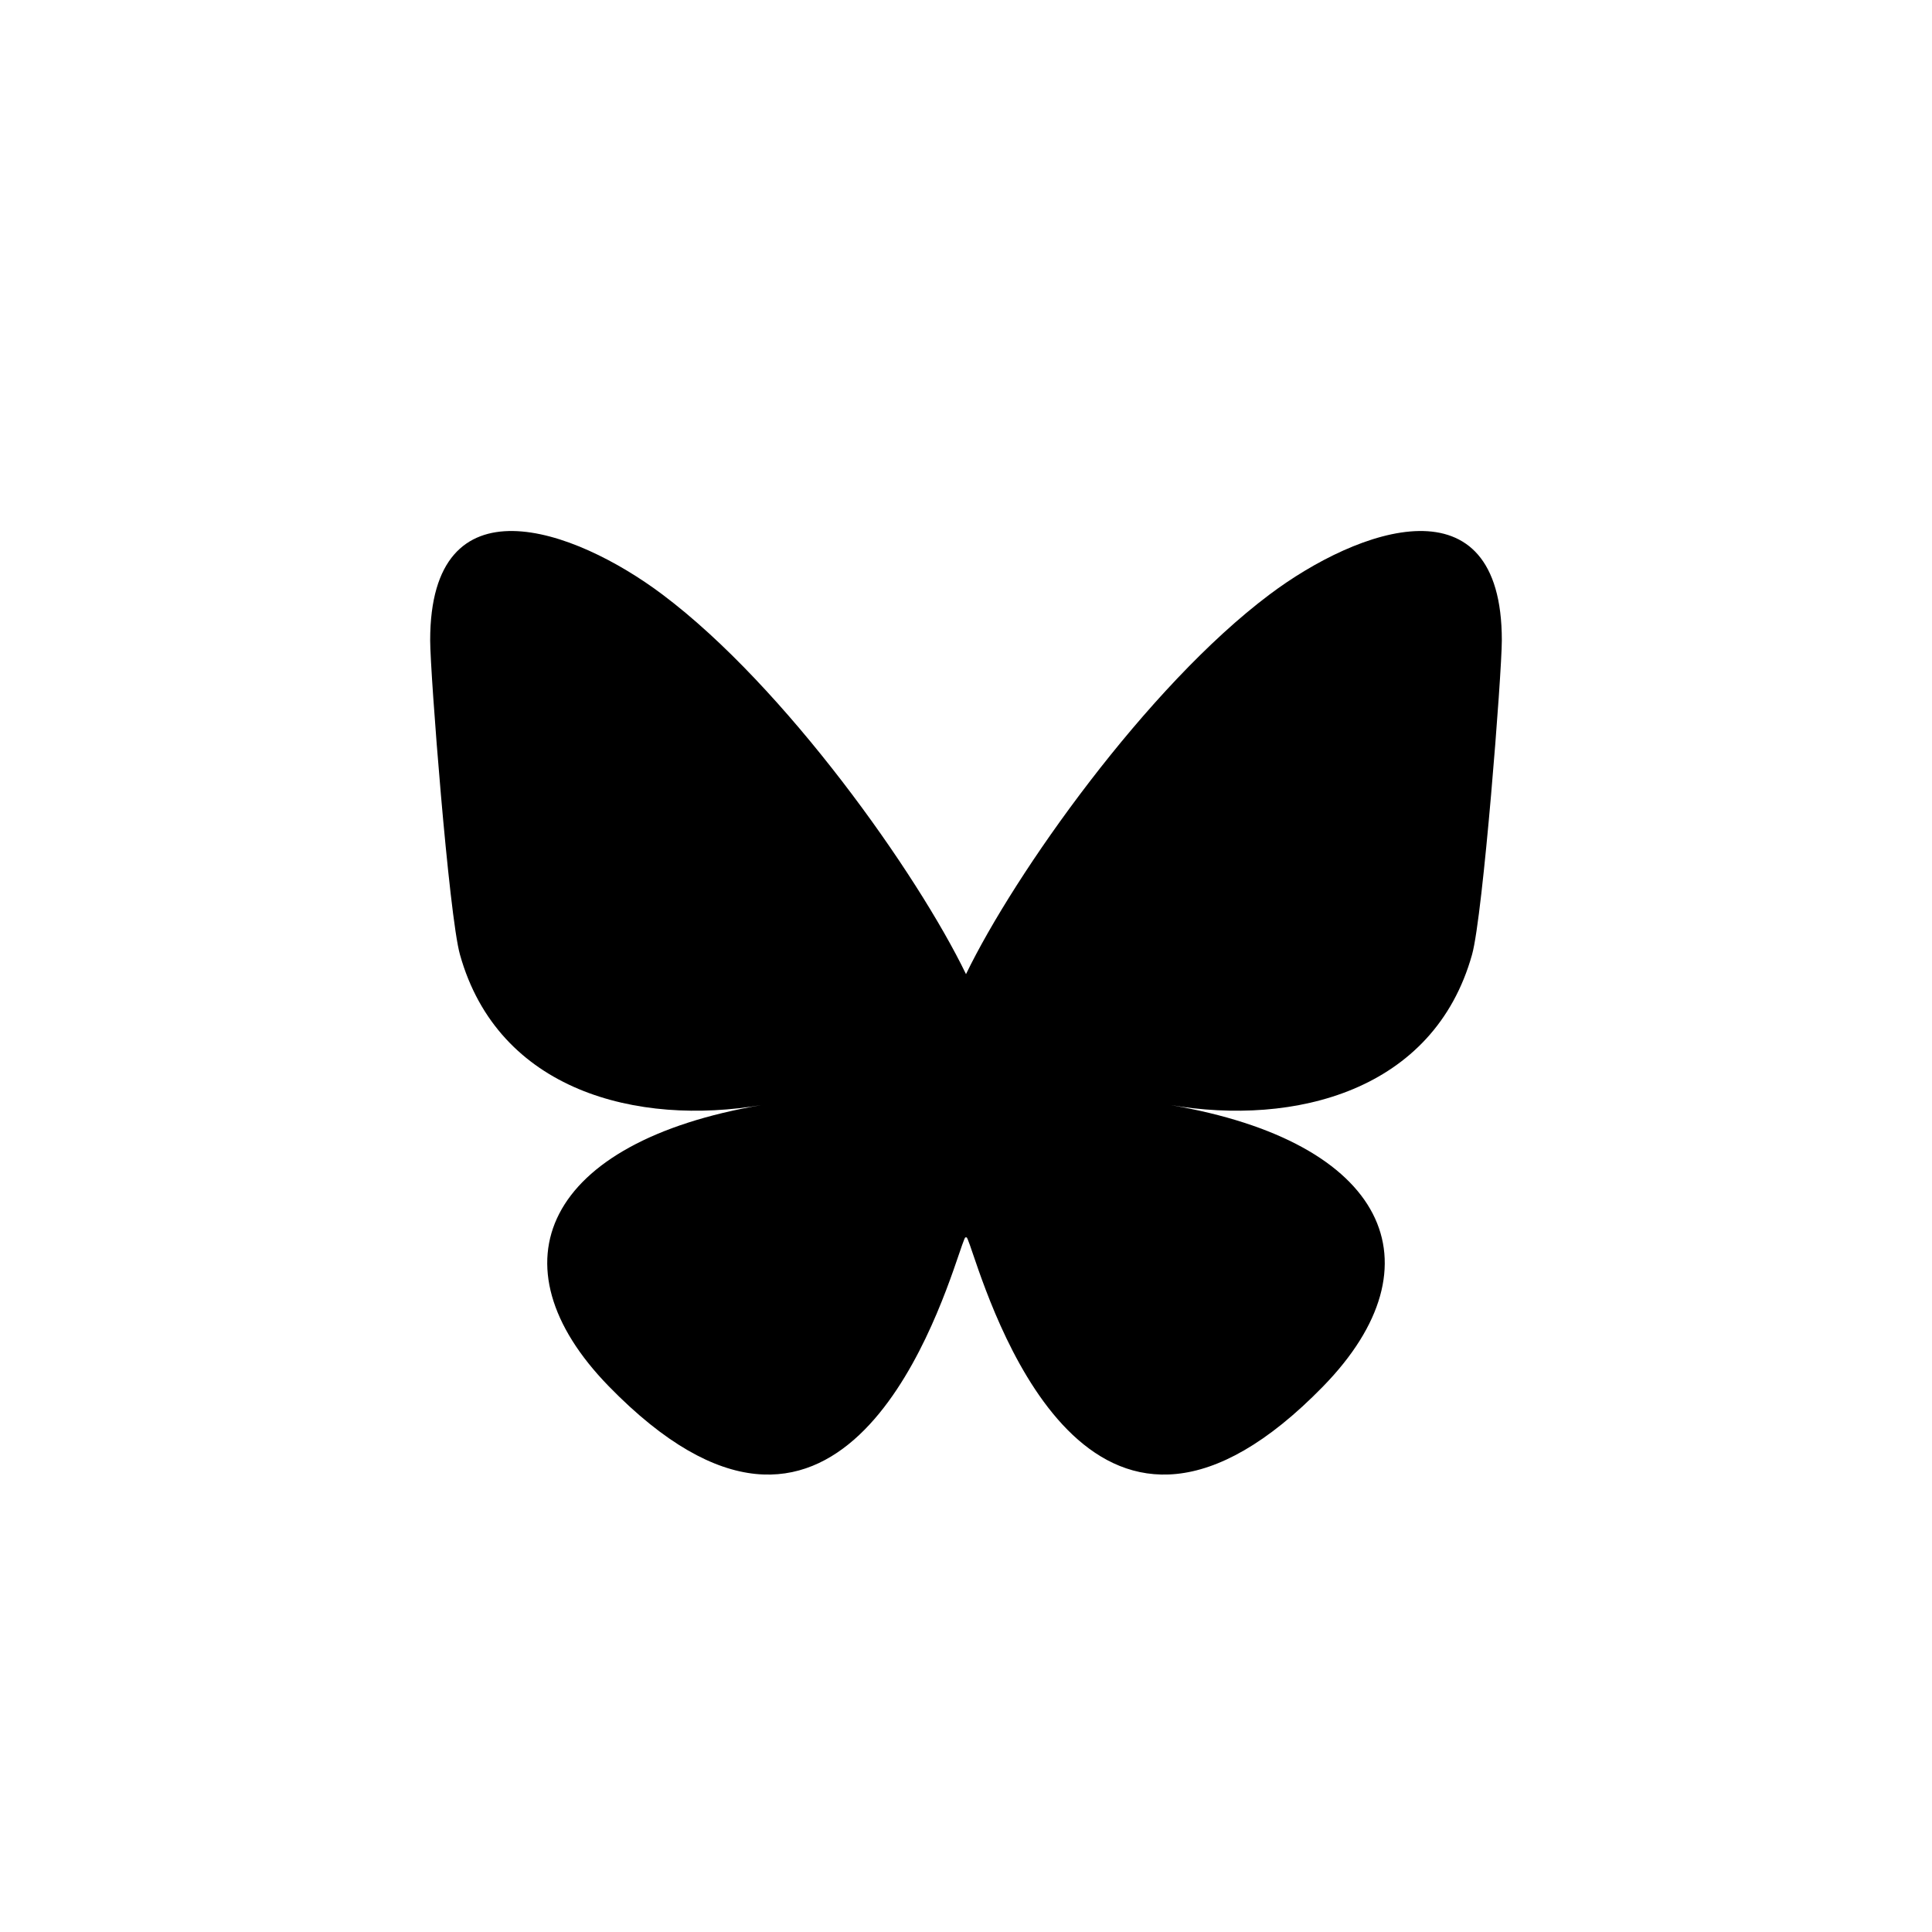 <svg version="1.2" xmlns="http://www.w3.org/2000/svg" viewBox="0 0 1024 1024" width="1024" height="1024">
	<style>
		.s0 { fill: #000000 } 
	</style>
	<path class="s0" d="m351.12 315.11c65.12 48.88 135.16 148.01 160.88 201.21 25.72-53.2 95.76-152.33 160.88-201.21 46.99-35.28 123.12-62.57 123.12 24.28 0 17.34-9.95 145.71-15.78 166.55-20.27 72.46-94.15 90.94-159.87 79.75 114.87 19.55 144.09 84.31 80.98 149.07-119.86 122.99-172.27-30.86-185.7-70.28-2.46-7.23-3.61-10.61-3.63-7.73-0.02-2.88-1.17 0.5-3.63 7.73-13.43 39.42-65.84 193.27-185.7 70.28-63.11-64.76-33.89-129.52 80.98-149.07-65.72 11.19-139.6-7.29-159.87-79.75-5.84-20.84-15.78-149.21-15.78-166.55 0-86.85 76.13-59.56 123.12-24.28z"/>
</svg>